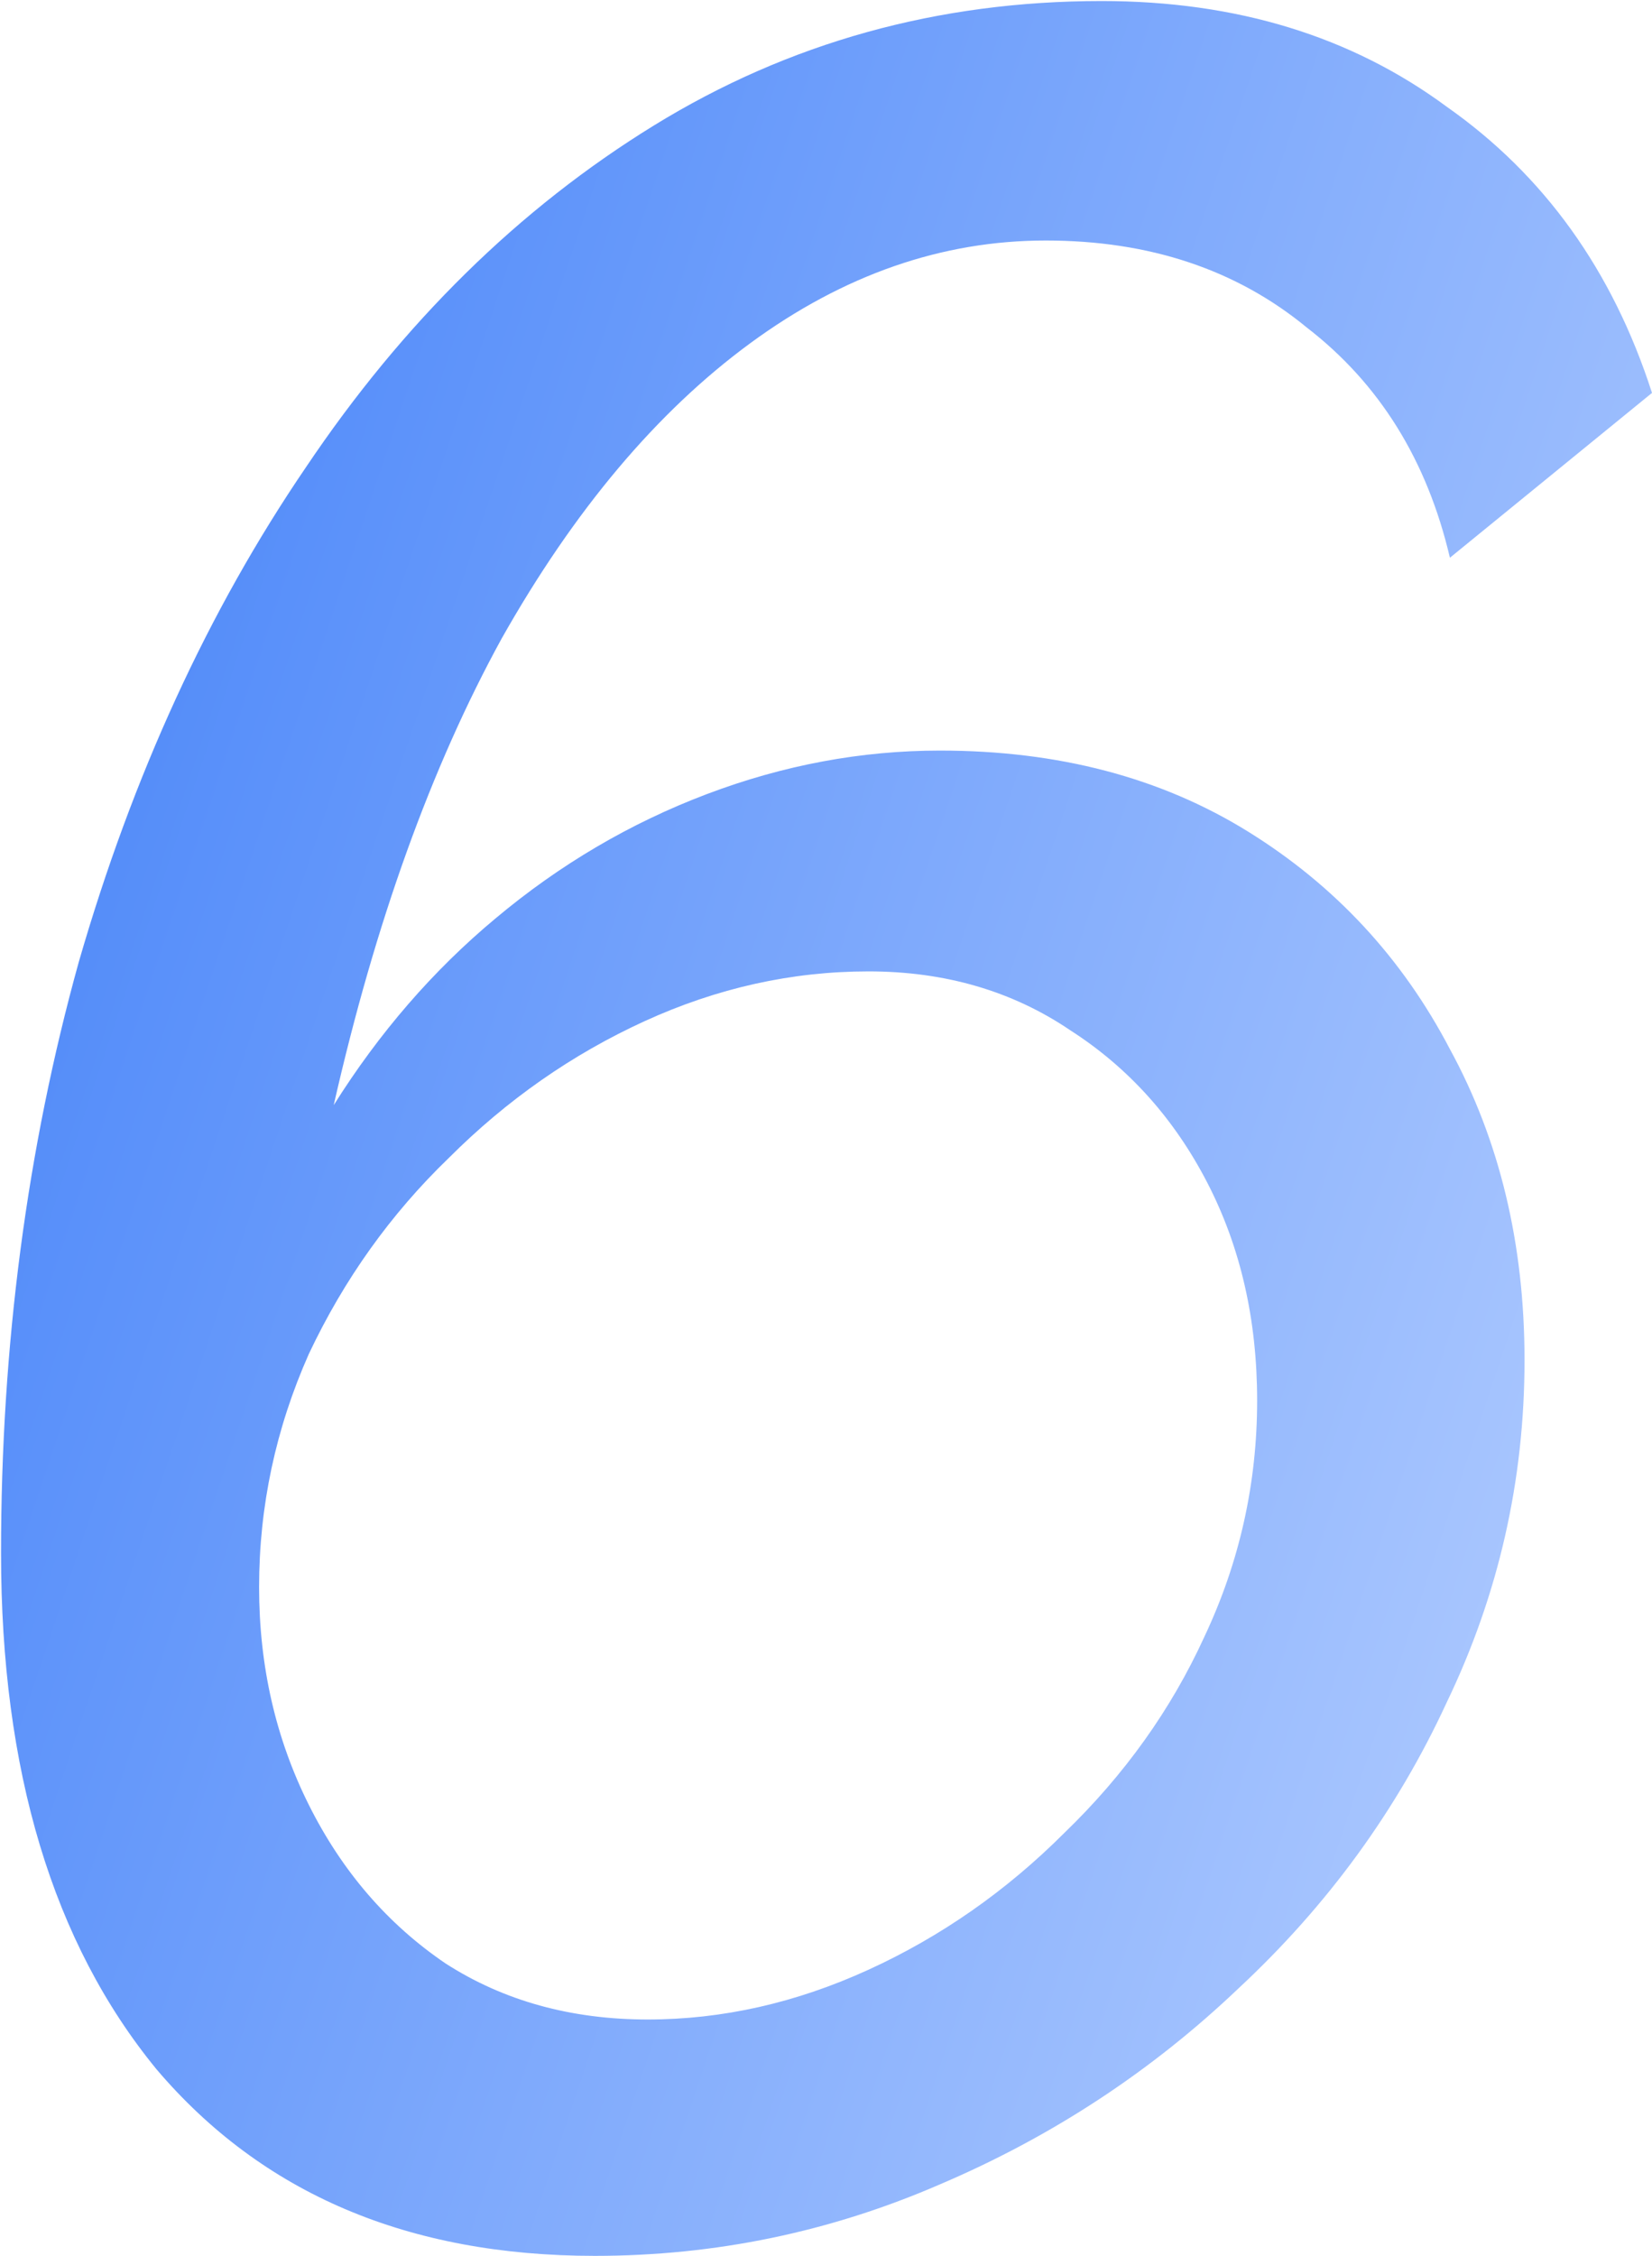 <?xml version="1.0" encoding="UTF-8"?> <svg xmlns="http://www.w3.org/2000/svg" width="797" height="1088" viewBox="0 0 797 1088" fill="none"> <path d="M287 1088C345 1088 400.5 1076.5 453.5 1053.5C507.5 1030.5 555.5 999 597.5 959C640.5 919 674 873 698 821C723 769 735.5 714 735.5 656C735.5 600 723.5 550 699.5 506C676.5 462 644 427 602 401C560 375 510.5 362 453.5 362C415.5 362 378 369 341 383C304 397 270 417 239 443C209 468 183 498 161 533C181 445 208 370 242 308C277 246 317 198.5 362 165.5C407 132.5 454.5 116 504.5 116C554.5 116 596.5 130 630.5 158C665.5 185 688.5 222 699.5 269L797 189.5C778 130.5 745 84.5 698 51.5C652 17.5 596.5 0.5 531.5 0.5C452.5 0.5 380.5 20.5 315.5 60.5C250.5 100.5 194.5 155.5 147.5 225.5C100.5 294.5 64 374 38 464C13 554 0.5 649 0.5 749C0.5 854 25.5 937 75.5 998C126.5 1058 197 1088 287 1088ZM312.5 974C275.5 974 243 965 215 947C187 928 165 902.5 149 870.5C133 838.5 125 803.5 125 765.5C125 726.5 133 689 149 653C166 617 188.5 585.5 216.5 558.5C244.5 530.5 276 508.5 311 492.5C346 476.5 382 468.5 419 468.5C456 468.5 488.5 478 516.5 497C544.5 515 566.5 539.5 582.5 570.5C598.5 601.5 606.5 636.5 606.5 675.5C606.5 715.5 598 753.5 581 789.5C565 824.5 542.5 856 513.5 884C485.5 912 454 934 419 950C384 966 348.5 974 312.5 974Z" fill="url(#paint0_linear_2_77)"></path> <defs> <linearGradient id="paint0_linear_2_77" x1="-70" y1="623.857" x2="813.989" y2="919.324" gradientUnits="userSpaceOnUse"> <stop stop-color="#508AF9"></stop> <stop offset="1" stop-color="#B6CFFF"></stop> </linearGradient> </defs> </svg> 